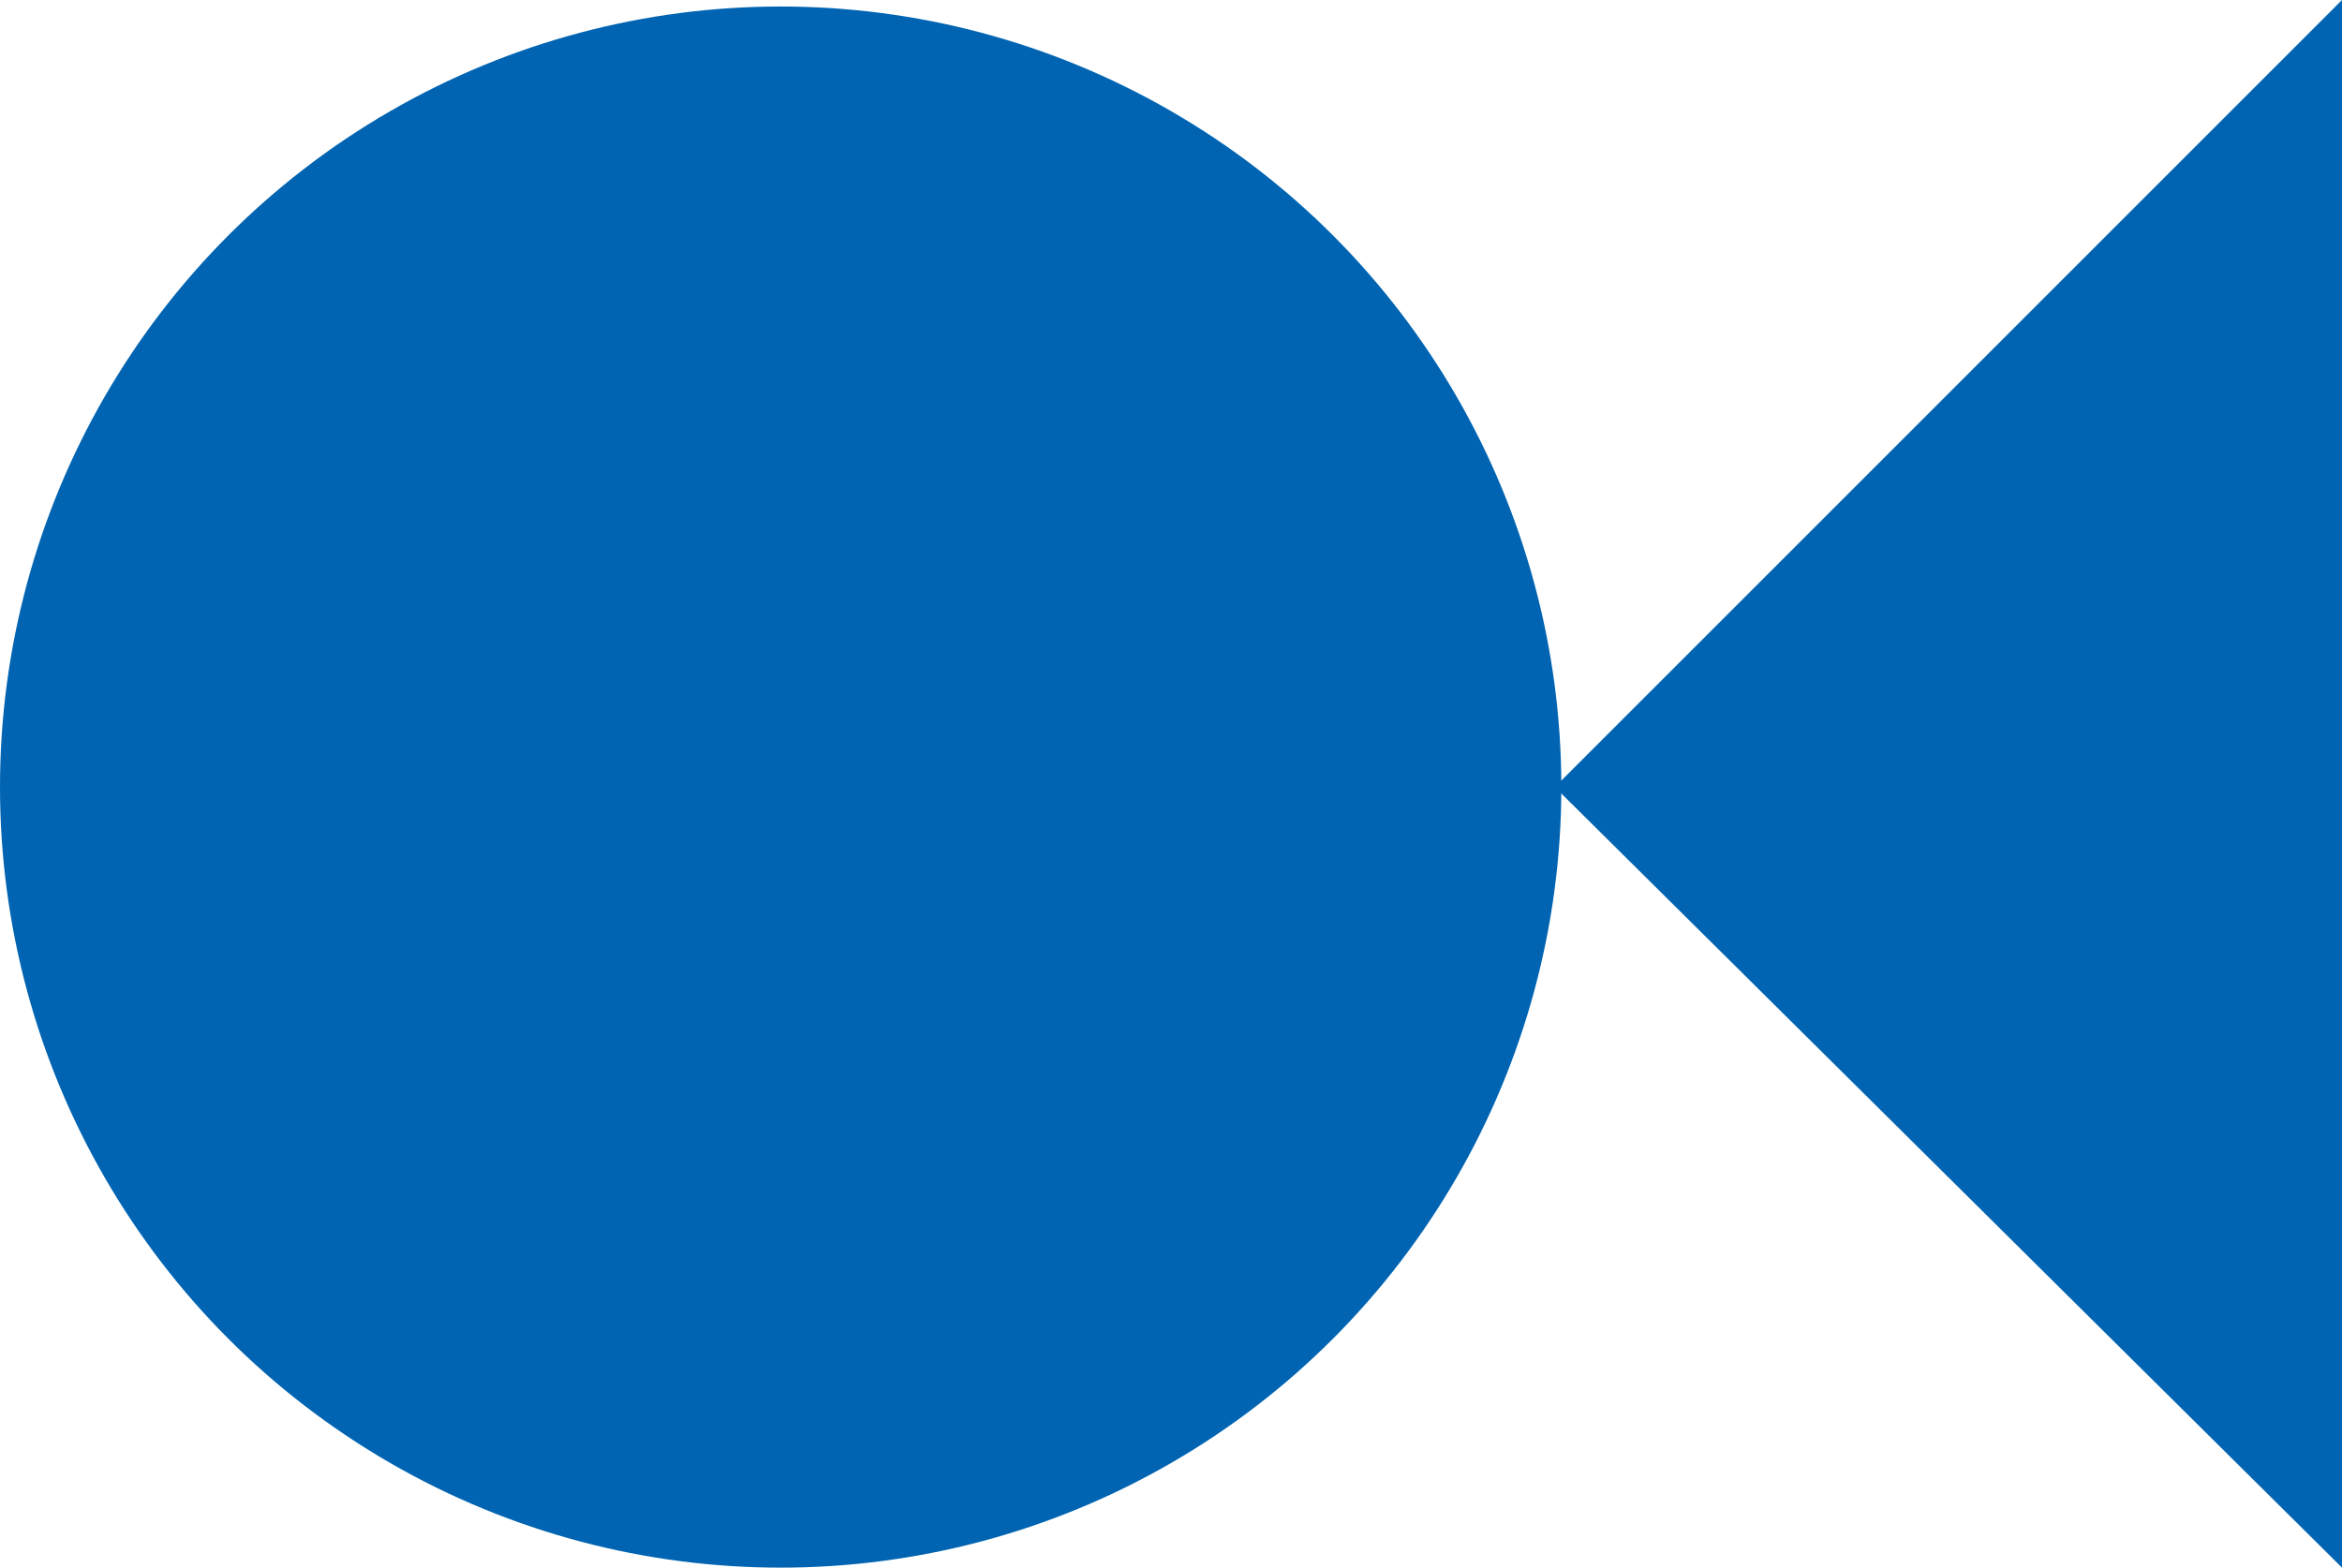 <?xml version="1.0" encoding="utf-8"?>
<!-- Generator: Adobe Illustrator 29.5.1, SVG Export Plug-In . SVG Version: 9.03 Build 0)  -->
<svg version="1.1" id="レイヤー_1" xmlns="http://www.w3.org/2000/svg" xmlns:xlink="http://www.w3.org/1999/xlink" x="0px"
	 y="0px" viewBox="0 0 36 24.1" style="enable-background:new 0 0 36 24.1;" xml:space="preserve">
<style type="text/css">
	.st0{fill:#0064B2;}
</style>
<circle class="st0" cx="12" cy="12.1" r="12"/>
<polygon class="st0" points="36,24.1 23.9,12.1 36,0 "/>
</svg>

